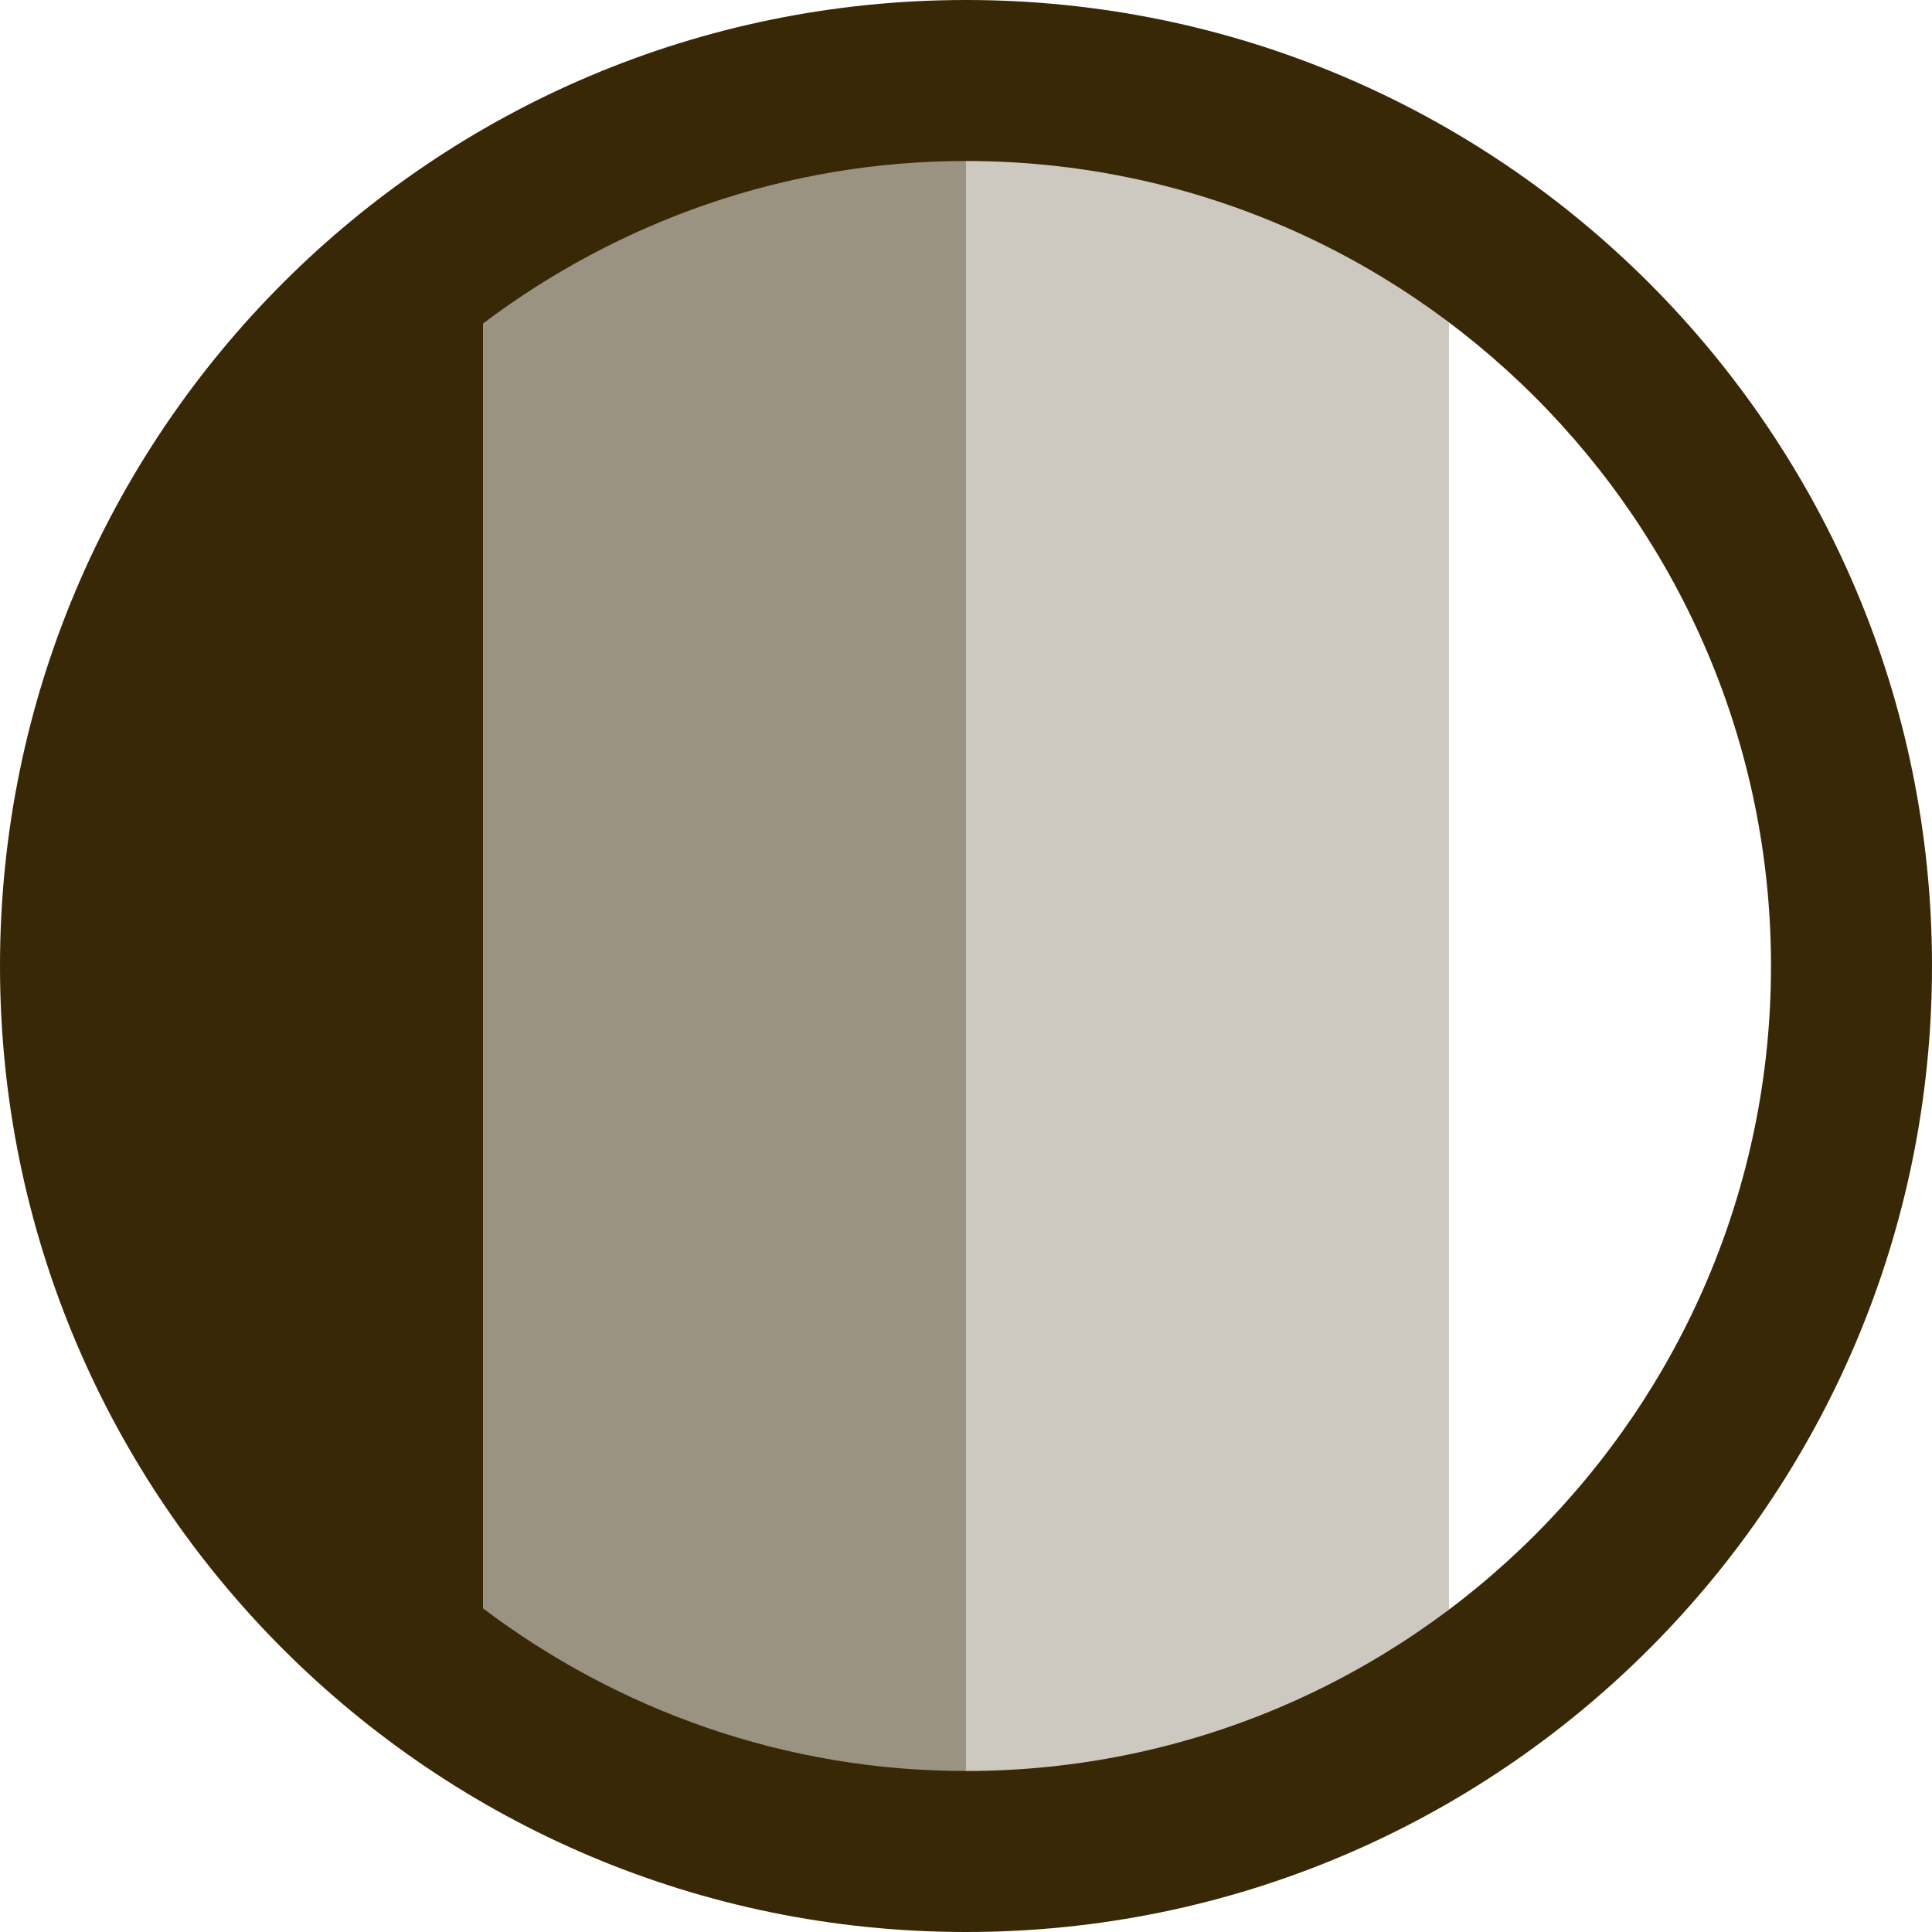 <svg width="24" height="24" viewBox="0 0 24 24" fill="none" xmlns="http://www.w3.org/2000/svg">
<path fill-rule="evenodd" clip-rule="evenodd" d="M6 2.288V21.712C7.727 22.84 9.788 23.5 12 23.5V0.5C9.788 0.5 7.727 1.159 6 2.288Z" fill="#392805" fill-opacity="0.5"/>
<path fill-rule="evenodd" clip-rule="evenodd" d="M12 23.5C14.213 23.5 16.273 22.841 18 21.713V2.288C16.273 1.159 14.213 0.5 12 0.5V23.5Z" fill="#392805" fill-opacity="0.25"/>
<path fill-rule="evenodd" clip-rule="evenodd" d="M12 22C9.748 22 7.674 21.242 6 19.98V4.019C7.674 2.758 9.748 2 12 2C17.514 2 22 6.486 22 12C22 17.514 17.514 22 12 22ZM0 12C0 18.627 5.373 24 12 24C18.627 24 24 18.627 24 12C24 5.373 18.627 0 12 0C5.373 0 0 5.373 0 12Z" fill="#392805"/>
</svg>

